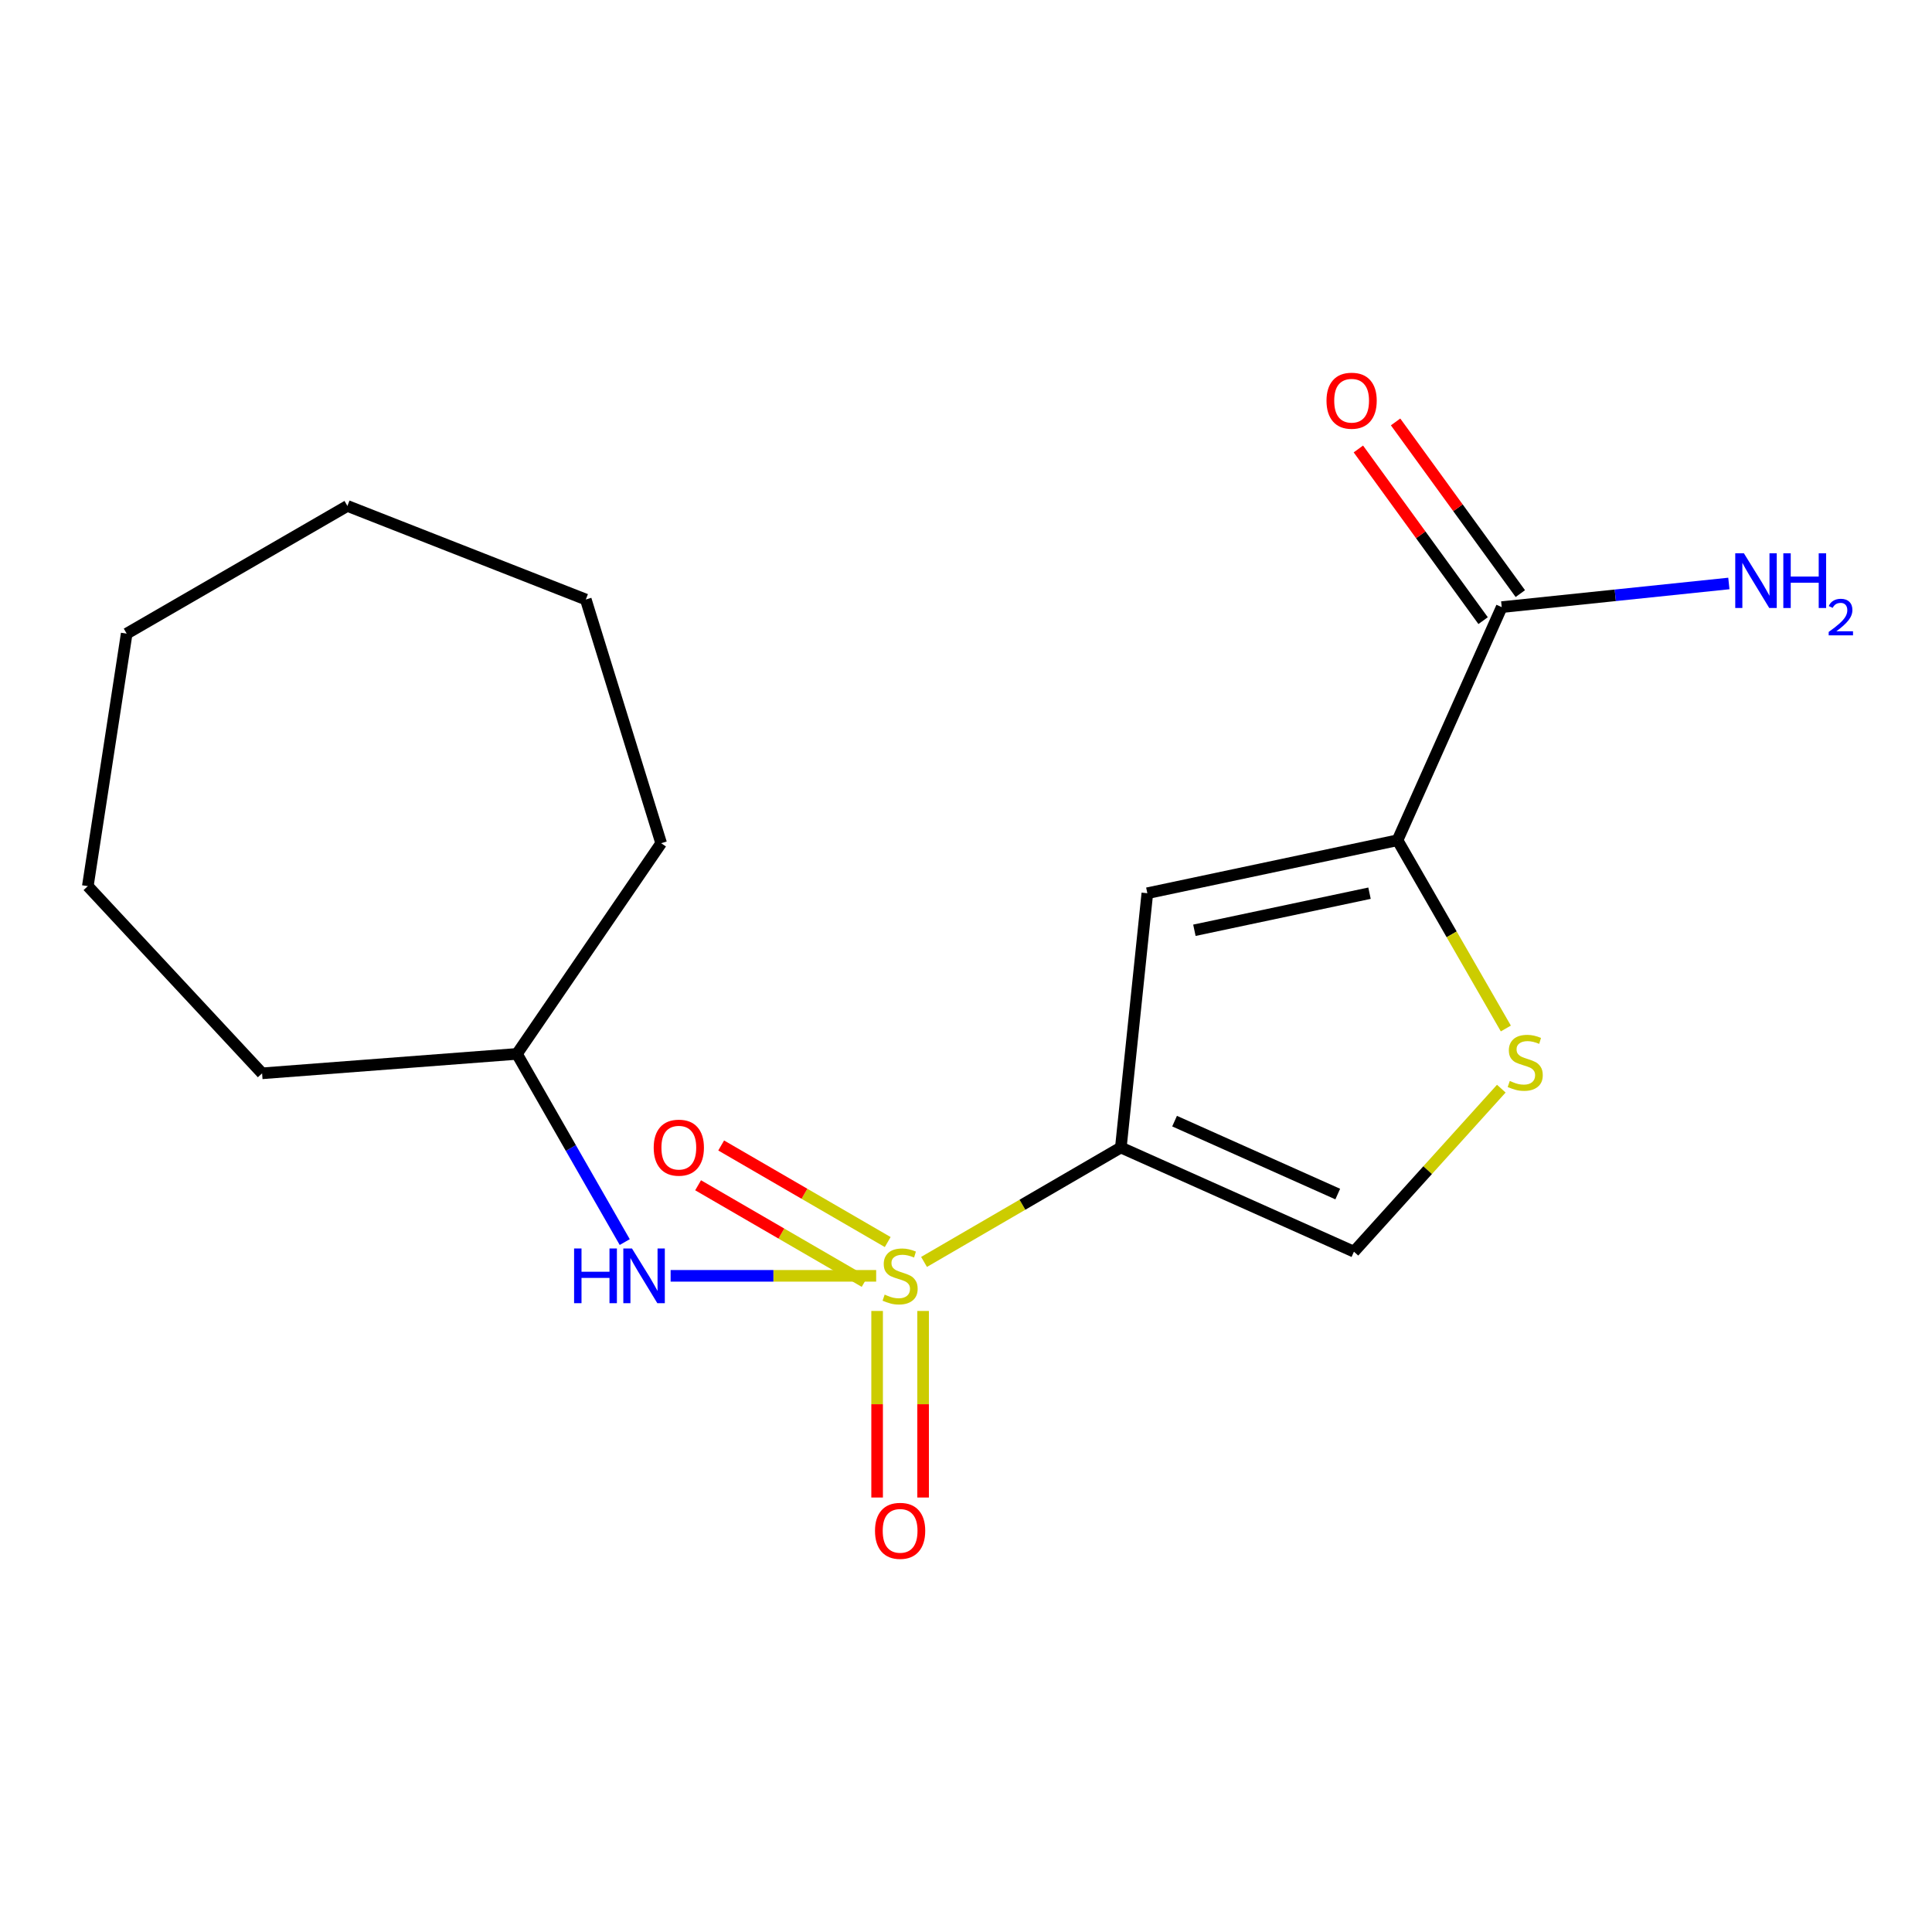 <?xml version='1.0' encoding='iso-8859-1'?>
<svg version='1.1' baseProfile='full'
              xmlns='http://www.w3.org/2000/svg'
                      xmlns:rdkit='http://www.rdkit.org/xml'
                      xmlns:xlink='http://www.w3.org/1999/xlink'
                  xml:space='preserve'
width='1000px' height='1000px' viewBox='0 0 1000 1000'>
<!-- END OF HEADER -->
<rect style='opacity:1.0;fill:#FFFFFF;stroke:none' width='1000' height='1000' x='0' y='0'> </rect>
<path class='bond-0' d='M 478.28,653.169 L 529.214,623.558' style='fill:none;fill-rule:evenodd;stroke:#CCCC00;stroke-width:6px;stroke-linecap:butt;stroke-linejoin:miter;stroke-opacity:1' />
<path class='bond-0' d='M 529.214,623.558 L 580.147,593.946' style='fill:none;fill-rule:evenodd;stroke:#000000;stroke-width:6px;stroke-linecap:butt;stroke-linejoin:miter;stroke-opacity:1' />
<path class='bond-5' d='M 453.503,660.369 L 400.307,660.369' style='fill:none;fill-rule:evenodd;stroke:#CCCC00;stroke-width:6px;stroke-linecap:butt;stroke-linejoin:miter;stroke-opacity:1' />
<path class='bond-5' d='M 400.307,660.369 L 347.111,660.369' style='fill:none;fill-rule:evenodd;stroke:#0000FF;stroke-width:6px;stroke-linecap:butt;stroke-linejoin:miter;stroke-opacity:1' />
<path class='bond-7' d='M 459.478,642.886 L 416.379,617.893' style='fill:none;fill-rule:evenodd;stroke:#CCCC00;stroke-width:6px;stroke-linecap:butt;stroke-linejoin:miter;stroke-opacity:1' />
<path class='bond-7' d='M 416.379,617.893 L 373.279,592.899' style='fill:none;fill-rule:evenodd;stroke:#FF0000;stroke-width:6px;stroke-linecap:butt;stroke-linejoin:miter;stroke-opacity:1' />
<path class='bond-7' d='M 447.535,663.481 L 404.435,638.488' style='fill:none;fill-rule:evenodd;stroke:#CCCC00;stroke-width:6px;stroke-linecap:butt;stroke-linejoin:miter;stroke-opacity:1' />
<path class='bond-7' d='M 404.435,638.488 L 361.336,613.494' style='fill:none;fill-rule:evenodd;stroke:#FF0000;stroke-width:6px;stroke-linecap:butt;stroke-linejoin:miter;stroke-opacity:1' />
<path class='bond-8' d='M 453.993,678.547 L 453.993,726.83' style='fill:none;fill-rule:evenodd;stroke:#CCCC00;stroke-width:6px;stroke-linecap:butt;stroke-linejoin:miter;stroke-opacity:1' />
<path class='bond-8' d='M 453.993,726.83 L 453.993,775.113' style='fill:none;fill-rule:evenodd;stroke:#FF0000;stroke-width:6px;stroke-linecap:butt;stroke-linejoin:miter;stroke-opacity:1' />
<path class='bond-8' d='M 477.8,678.547 L 477.8,726.83' style='fill:none;fill-rule:evenodd;stroke:#CCCC00;stroke-width:6px;stroke-linecap:butt;stroke-linejoin:miter;stroke-opacity:1' />
<path class='bond-8' d='M 477.8,726.83 L 477.8,775.113' style='fill:none;fill-rule:evenodd;stroke:#FF0000;stroke-width:6px;stroke-linecap:butt;stroke-linejoin:miter;stroke-opacity:1' />
<path class='bond-1' d='M 580.147,593.946 L 593.862,462.33' style='fill:none;fill-rule:evenodd;stroke:#000000;stroke-width:6px;stroke-linecap:butt;stroke-linejoin:miter;stroke-opacity:1' />
<path class='bond-4' d='M 580.147,593.946 L 700.798,647.87' style='fill:none;fill-rule:evenodd;stroke:#000000;stroke-width:6px;stroke-linecap:butt;stroke-linejoin:miter;stroke-opacity:1' />
<path class='bond-4' d='M 607.959,580.299 L 692.415,618.046' style='fill:none;fill-rule:evenodd;stroke:#000000;stroke-width:6px;stroke-linecap:butt;stroke-linejoin:miter;stroke-opacity:1' />
<path class='bond-2' d='M 593.862,462.33 L 723.349,434.911' style='fill:none;fill-rule:evenodd;stroke:#000000;stroke-width:6px;stroke-linecap:butt;stroke-linejoin:miter;stroke-opacity:1' />
<path class='bond-2' d='M 618.217,481.508 L 708.858,462.315' style='fill:none;fill-rule:evenodd;stroke:#000000;stroke-width:6px;stroke-linecap:butt;stroke-linejoin:miter;stroke-opacity:1' />
<path class='bond-6' d='M 723.349,434.911 L 777.287,314.246' style='fill:none;fill-rule:evenodd;stroke:#000000;stroke-width:6px;stroke-linecap:butt;stroke-linejoin:miter;stroke-opacity:1' />
<path class='bond-18' d='M 723.349,434.911 L 751.386,483.63' style='fill:none;fill-rule:evenodd;stroke:#000000;stroke-width:6px;stroke-linecap:butt;stroke-linejoin:miter;stroke-opacity:1' />
<path class='bond-18' d='M 751.386,483.63 L 779.423,532.349' style='fill:none;fill-rule:evenodd;stroke:#CCCC00;stroke-width:6px;stroke-linecap:butt;stroke-linejoin:miter;stroke-opacity:1' />
<path class='bond-3' d='M 777.07,563.486 L 738.934,605.678' style='fill:none;fill-rule:evenodd;stroke:#CCCC00;stroke-width:6px;stroke-linecap:butt;stroke-linejoin:miter;stroke-opacity:1' />
<path class='bond-3' d='M 738.934,605.678 L 700.798,647.87' style='fill:none;fill-rule:evenodd;stroke:#000000;stroke-width:6px;stroke-linecap:butt;stroke-linejoin:miter;stroke-opacity:1' />
<path class='bond-11' d='M 323.361,642.899 L 295.463,594.198' style='fill:none;fill-rule:evenodd;stroke:#0000FF;stroke-width:6px;stroke-linecap:butt;stroke-linejoin:miter;stroke-opacity:1' />
<path class='bond-11' d='M 295.463,594.198 L 267.566,545.497' style='fill:none;fill-rule:evenodd;stroke:#000000;stroke-width:6px;stroke-linecap:butt;stroke-linejoin:miter;stroke-opacity:1' />
<path class='bond-9' d='M 786.917,307.249 L 754.634,262.82' style='fill:none;fill-rule:evenodd;stroke:#000000;stroke-width:6px;stroke-linecap:butt;stroke-linejoin:miter;stroke-opacity:1' />
<path class='bond-9' d='M 754.634,262.82 L 722.35,218.391' style='fill:none;fill-rule:evenodd;stroke:#FF0000;stroke-width:6px;stroke-linecap:butt;stroke-linejoin:miter;stroke-opacity:1' />
<path class='bond-9' d='M 767.657,321.244 L 735.373,276.815' style='fill:none;fill-rule:evenodd;stroke:#000000;stroke-width:6px;stroke-linecap:butt;stroke-linejoin:miter;stroke-opacity:1' />
<path class='bond-9' d='M 735.373,276.815 L 703.09,232.385' style='fill:none;fill-rule:evenodd;stroke:#FF0000;stroke-width:6px;stroke-linecap:butt;stroke-linejoin:miter;stroke-opacity:1' />
<path class='bond-10' d='M 777.287,314.246 L 836.071,308.126' style='fill:none;fill-rule:evenodd;stroke:#000000;stroke-width:6px;stroke-linecap:butt;stroke-linejoin:miter;stroke-opacity:1' />
<path class='bond-10' d='M 836.071,308.126 L 894.855,302.006' style='fill:none;fill-rule:evenodd;stroke:#0000FF;stroke-width:6px;stroke-linecap:butt;stroke-linejoin:miter;stroke-opacity:1' />
<path class='bond-12' d='M 267.566,545.497 L 135.659,555.549' style='fill:none;fill-rule:evenodd;stroke:#000000;stroke-width:6px;stroke-linecap:butt;stroke-linejoin:miter;stroke-opacity:1' />
<path class='bond-13' d='M 267.566,545.497 L 342.216,436.445' style='fill:none;fill-rule:evenodd;stroke:#000000;stroke-width:6px;stroke-linecap:butt;stroke-linejoin:miter;stroke-opacity:1' />
<path class='bond-14' d='M 135.659,555.549 L 45.455,458.666' style='fill:none;fill-rule:evenodd;stroke:#000000;stroke-width:6px;stroke-linecap:butt;stroke-linejoin:miter;stroke-opacity:1' />
<path class='bond-15' d='M 342.216,436.445 L 303.211,310.305' style='fill:none;fill-rule:evenodd;stroke:#000000;stroke-width:6px;stroke-linecap:butt;stroke-linejoin:miter;stroke-opacity:1' />
<path class='bond-16' d='M 45.455,458.666 L 65.572,327.962' style='fill:none;fill-rule:evenodd;stroke:#000000;stroke-width:6px;stroke-linecap:butt;stroke-linejoin:miter;stroke-opacity:1' />
<path class='bond-17' d='M 303.211,310.305 L 179.809,261.87' style='fill:none;fill-rule:evenodd;stroke:#000000;stroke-width:6px;stroke-linecap:butt;stroke-linejoin:miter;stroke-opacity:1' />
<path class='bond-19' d='M 65.572,327.962 L 179.809,261.87' style='fill:none;fill-rule:evenodd;stroke:#000000;stroke-width:6px;stroke-linecap:butt;stroke-linejoin:miter;stroke-opacity:1' />
<path  class='atom-0' d='M 457.897 670.089
Q 458.217 670.209, 459.537 670.769
Q 460.857 671.329, 462.297 671.689
Q 463.777 672.009, 465.217 672.009
Q 467.897 672.009, 469.457 670.729
Q 471.017 669.409, 471.017 667.129
Q 471.017 665.569, 470.217 664.609
Q 469.457 663.649, 468.257 663.129
Q 467.057 662.609, 465.057 662.009
Q 462.537 661.249, 461.017 660.529
Q 459.537 659.809, 458.457 658.289
Q 457.417 656.769, 457.417 654.209
Q 457.417 650.649, 459.817 648.449
Q 462.257 646.249, 467.057 646.249
Q 470.337 646.249, 474.057 647.809
L 473.137 650.889
Q 469.737 649.489, 467.177 649.489
Q 464.417 649.489, 462.897 650.649
Q 461.377 651.769, 461.417 653.729
Q 461.417 655.249, 462.177 656.169
Q 462.977 657.089, 464.097 657.609
Q 465.257 658.129, 467.177 658.729
Q 469.737 659.529, 471.257 660.329
Q 472.777 661.129, 473.857 662.769
Q 474.977 664.369, 474.977 667.129
Q 474.977 671.049, 472.337 673.169
Q 469.737 675.249, 465.377 675.249
Q 462.857 675.249, 460.937 674.689
Q 459.057 674.169, 456.817 673.249
L 457.897 670.089
' fill='#CCCC00'/>
<path  class='atom-4' d='M 781.455 559.503
Q 781.775 559.623, 783.095 560.183
Q 784.415 560.743, 785.855 561.103
Q 787.335 561.423, 788.775 561.423
Q 791.455 561.423, 793.015 560.143
Q 794.575 558.823, 794.575 556.543
Q 794.575 554.983, 793.775 554.023
Q 793.015 553.063, 791.815 552.543
Q 790.615 552.023, 788.615 551.423
Q 786.095 550.663, 784.575 549.943
Q 783.095 549.223, 782.015 547.703
Q 780.975 546.183, 780.975 543.623
Q 780.975 540.063, 783.375 537.863
Q 785.815 535.663, 790.615 535.663
Q 793.895 535.663, 797.615 537.223
L 796.695 540.303
Q 793.295 538.903, 790.735 538.903
Q 787.975 538.903, 786.455 540.063
Q 784.935 541.183, 784.975 543.143
Q 784.975 544.663, 785.735 545.583
Q 786.535 546.503, 787.655 547.023
Q 788.815 547.543, 790.735 548.143
Q 793.295 548.943, 794.815 549.743
Q 796.335 550.543, 797.415 552.183
Q 798.535 553.783, 798.535 556.543
Q 798.535 560.463, 795.895 562.583
Q 793.295 564.663, 788.935 564.663
Q 786.415 564.663, 784.495 564.103
Q 782.615 563.583, 780.375 562.663
L 781.455 559.503
' fill='#CCCC00'/>
<path  class='atom-6' d='M 297.148 646.209
L 300.988 646.209
L 300.988 658.249
L 315.468 658.249
L 315.468 646.209
L 319.308 646.209
L 319.308 674.529
L 315.468 674.529
L 315.468 661.449
L 300.988 661.449
L 300.988 674.529
L 297.148 674.529
L 297.148 646.209
' fill='#0000FF'/>
<path  class='atom-6' d='M 327.108 646.209
L 336.388 661.209
Q 337.308 662.689, 338.788 665.369
Q 340.268 668.049, 340.348 668.209
L 340.348 646.209
L 344.108 646.209
L 344.108 674.529
L 340.228 674.529
L 330.268 658.129
Q 329.108 656.209, 327.868 654.009
Q 326.668 651.809, 326.308 651.129
L 326.308 674.529
L 322.628 674.529
L 322.628 646.209
L 327.108 646.209
' fill='#0000FF'/>
<path  class='atom-8' d='M 338.356 594.026
Q 338.356 587.226, 341.716 583.426
Q 345.076 579.626, 351.356 579.626
Q 357.636 579.626, 360.996 583.426
Q 364.356 587.226, 364.356 594.026
Q 364.356 600.906, 360.956 604.826
Q 357.556 608.706, 351.356 608.706
Q 345.116 608.706, 341.716 604.826
Q 338.356 600.946, 338.356 594.026
M 351.356 605.506
Q 355.676 605.506, 357.996 602.626
Q 360.356 599.706, 360.356 594.026
Q 360.356 588.466, 357.996 585.666
Q 355.676 582.826, 351.356 582.826
Q 347.036 582.826, 344.676 585.626
Q 342.356 588.426, 342.356 594.026
Q 342.356 599.746, 344.676 602.626
Q 347.036 605.506, 351.356 605.506
' fill='#FF0000'/>
<path  class='atom-9' d='M 452.897 792.356
Q 452.897 785.556, 456.257 781.756
Q 459.617 777.956, 465.897 777.956
Q 472.177 777.956, 475.537 781.756
Q 478.897 785.556, 478.897 792.356
Q 478.897 799.236, 475.497 803.156
Q 472.097 807.036, 465.897 807.036
Q 459.657 807.036, 456.257 803.156
Q 452.897 799.276, 452.897 792.356
M 465.897 803.836
Q 470.217 803.836, 472.537 800.956
Q 474.897 798.036, 474.897 792.356
Q 474.897 786.796, 472.537 783.996
Q 470.217 781.156, 465.897 781.156
Q 461.577 781.156, 459.217 783.956
Q 456.897 786.756, 456.897 792.356
Q 456.897 798.076, 459.217 800.956
Q 461.577 803.836, 465.897 803.836
' fill='#FF0000'/>
<path  class='atom-10' d='M 686.595 207.404
Q 686.595 200.604, 689.955 196.804
Q 693.315 193.004, 699.595 193.004
Q 705.875 193.004, 709.235 196.804
Q 712.595 200.604, 712.595 207.404
Q 712.595 214.284, 709.195 218.204
Q 705.795 222.084, 699.595 222.084
Q 693.355 222.084, 689.955 218.204
Q 686.595 214.324, 686.595 207.404
M 699.595 218.884
Q 703.915 218.884, 706.235 216.004
Q 708.595 213.084, 708.595 207.404
Q 708.595 201.844, 706.235 199.044
Q 703.915 196.204, 699.595 196.204
Q 695.275 196.204, 692.915 199.004
Q 690.595 201.804, 690.595 207.404
Q 690.595 213.124, 692.915 216.004
Q 695.275 218.884, 699.595 218.884
' fill='#FF0000'/>
<path  class='atom-11' d='M 902.643 286.384
L 911.923 301.384
Q 912.843 302.864, 914.323 305.544
Q 915.803 308.224, 915.883 308.384
L 915.883 286.384
L 919.643 286.384
L 919.643 314.704
L 915.763 314.704
L 905.803 298.304
Q 904.643 296.384, 903.403 294.184
Q 902.203 291.984, 901.843 291.304
L 901.843 314.704
L 898.163 314.704
L 898.163 286.384
L 902.643 286.384
' fill='#0000FF'/>
<path  class='atom-11' d='M 923.043 286.384
L 926.883 286.384
L 926.883 298.424
L 941.363 298.424
L 941.363 286.384
L 945.203 286.384
L 945.203 314.704
L 941.363 314.704
L 941.363 301.624
L 926.883 301.624
L 926.883 314.704
L 923.043 314.704
L 923.043 286.384
' fill='#0000FF'/>
<path  class='atom-11' d='M 946.576 313.71
Q 947.262 311.941, 948.899 310.965
Q 950.536 309.961, 952.806 309.961
Q 955.631 309.961, 957.215 311.493
Q 958.799 313.024, 958.799 315.743
Q 958.799 318.515, 956.74 321.102
Q 954.707 323.689, 950.483 326.752
L 959.116 326.752
L 959.116 328.864
L 946.523 328.864
L 946.523 327.095
Q 950.008 324.613, 952.067 322.765
Q 954.153 320.917, 955.156 319.254
Q 956.159 317.591, 956.159 315.875
Q 956.159 314.08, 955.261 313.077
Q 954.364 312.073, 952.806 312.073
Q 951.301 312.073, 950.298 312.681
Q 949.295 313.288, 948.582 314.634
L 946.576 313.71
' fill='#0000FF'/>
</svg>
